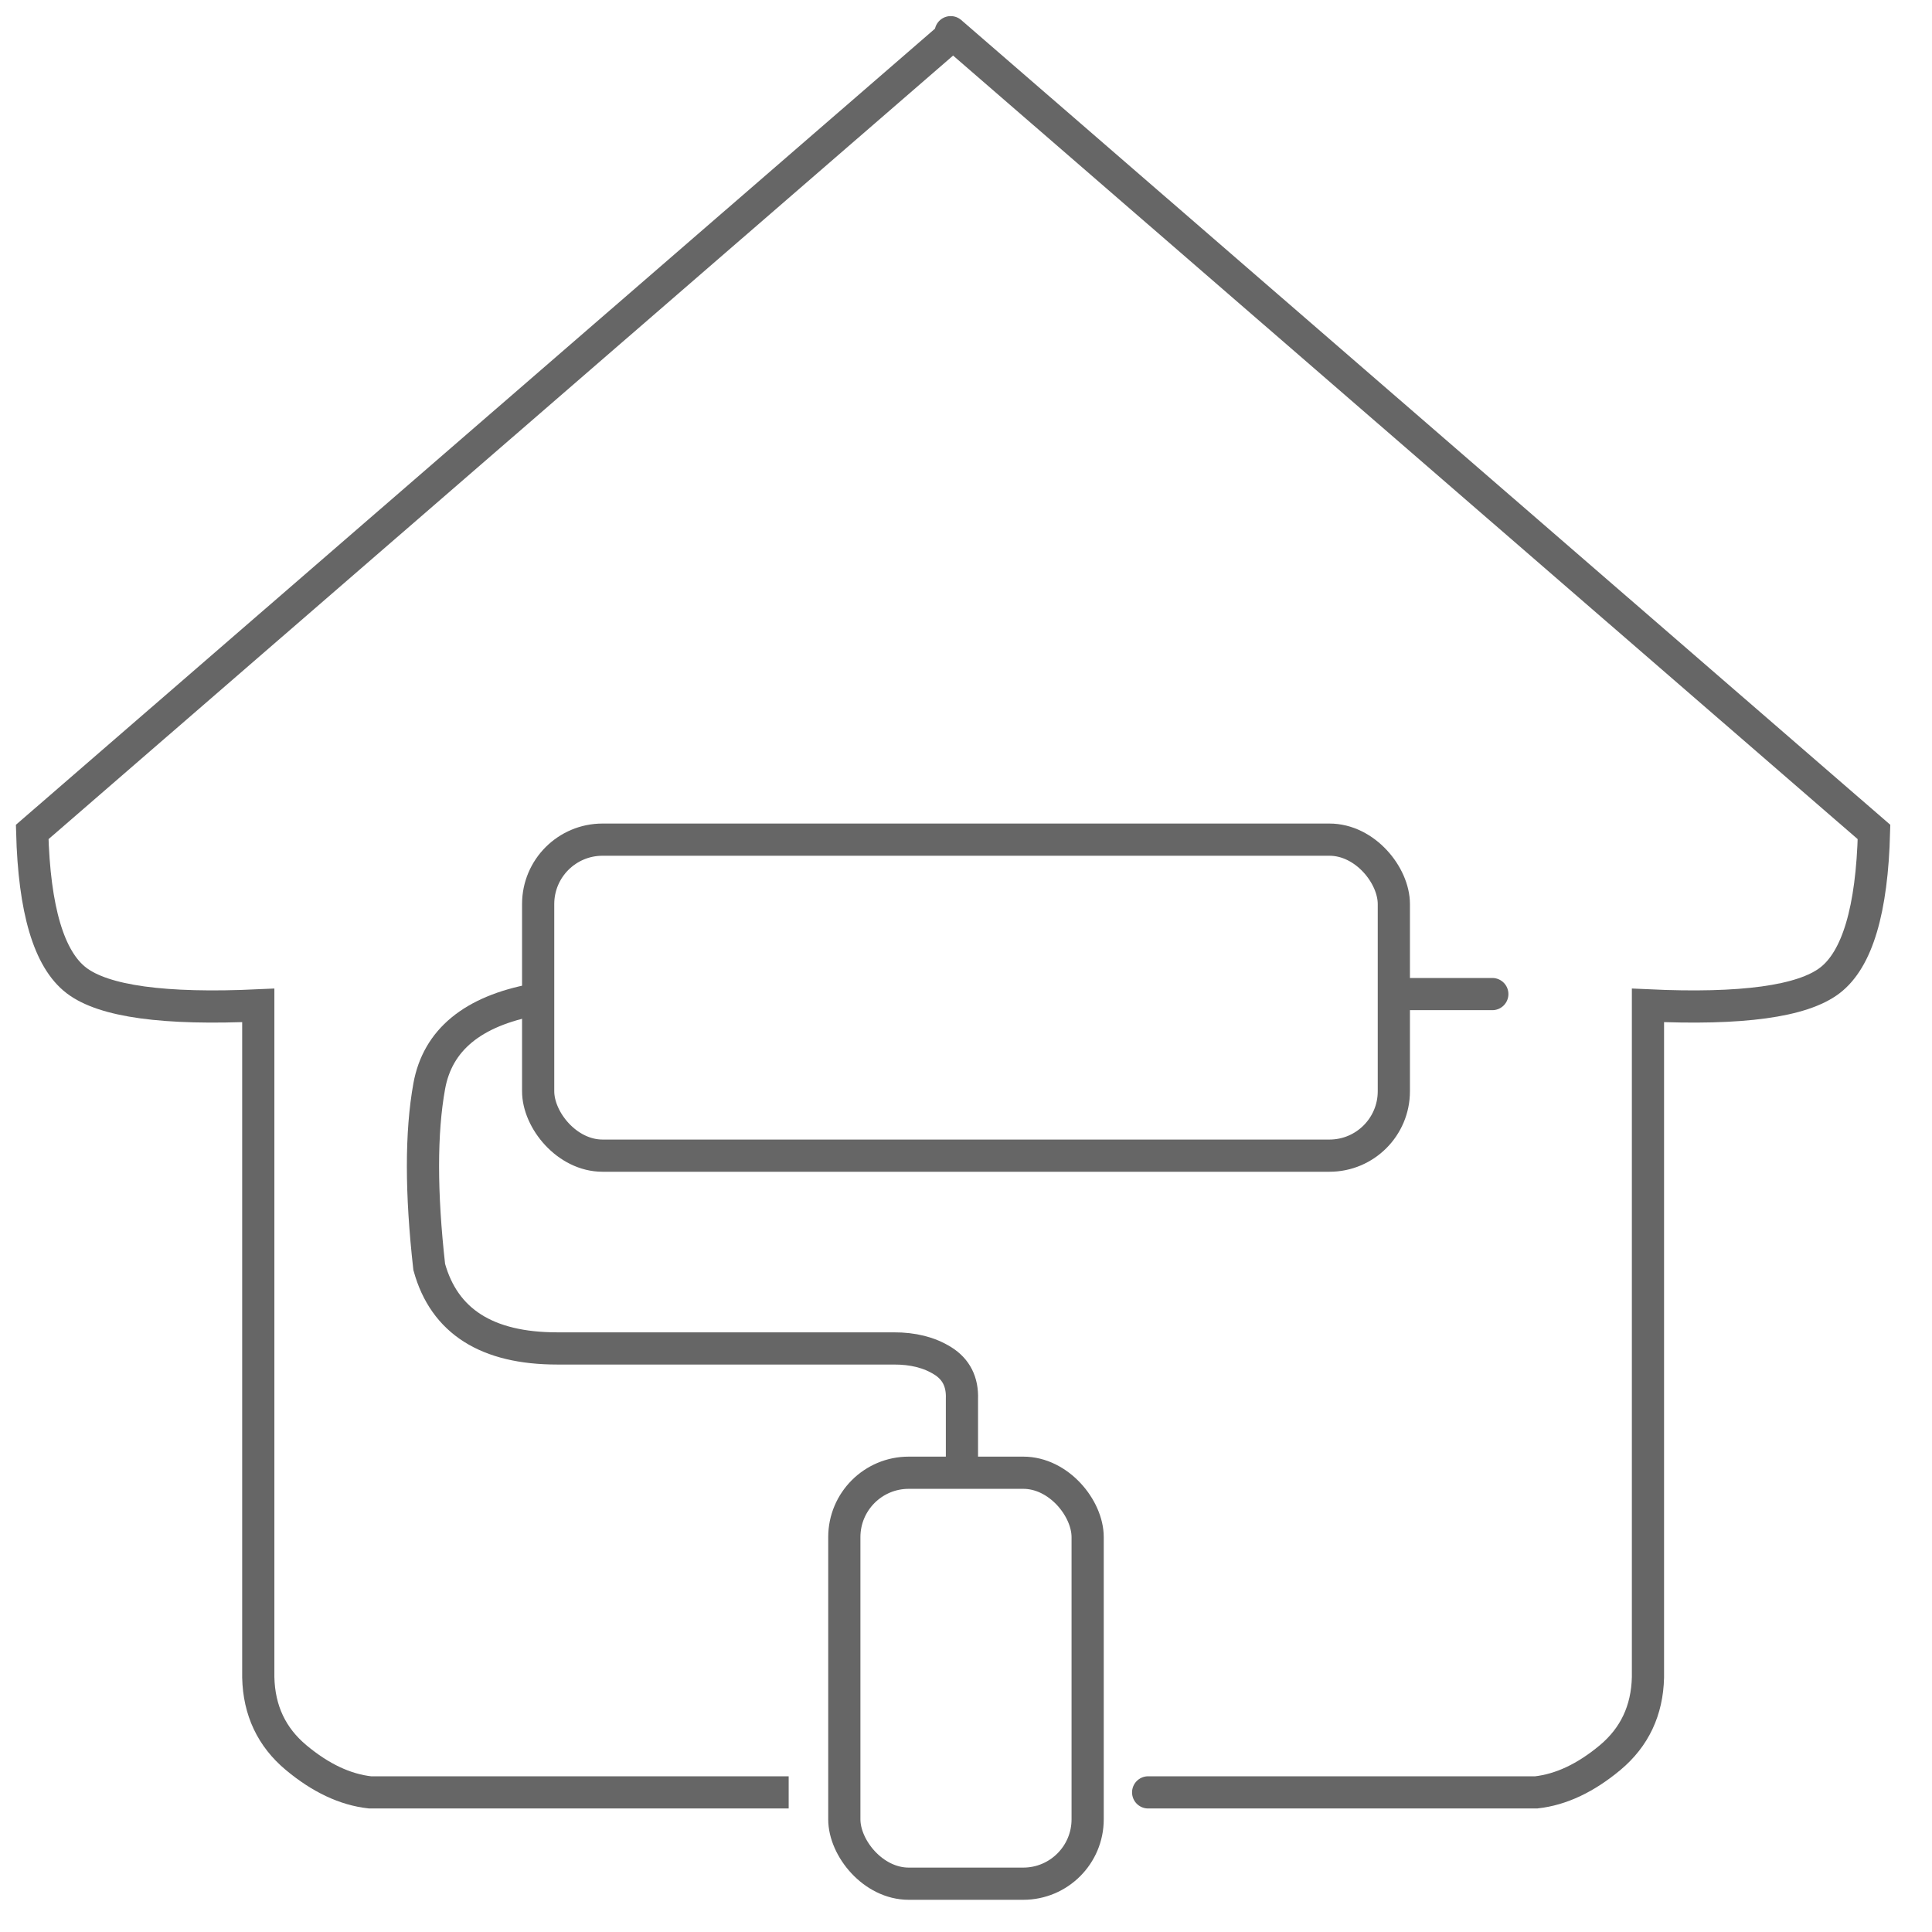 <?xml version="1.0" encoding="UTF-8"?>
<svg width="60px" height="60px" viewBox="0 0 60 60" version="1.1" xmlns="http://www.w3.org/2000/svg" xmlns:xlink="http://www.w3.org/1999/xlink">
    <!-- Generator: Sketch 52.4 (67378) - http://www.bohemiancoding.com/sketch -->
    <title>Artboard Copy 36</title>
    <desc>Created with Sketch.</desc>
    <g id="Artboard-Copy-36" stroke="none" stroke-width="1" fill="none" fill-rule="evenodd">
        <g id="Group-15" transform="translate(1, 1)" fill-rule="nonzero" stroke="#666666">
            <rect id="Rectangle-32" x="15.713" y="25.076" width="26.574" height="9.814" rx="2"></rect>
            <path d="M45.345,29.872 L42.361,29.872" id="Path-36" stroke-linecap="round"></path>
            <path d="M15.59,30.045 C13.676,30.403 12.589,31.3 12.33,32.735 C12.071,34.169 12.071,36.04 12.33,38.347 C12.796,40.034 14.121,40.877 16.304,40.877 C18.487,40.877 21.97,40.877 26.753,40.877 C27.353,40.874 27.861,41.002 28.277,41.262 C28.694,41.522 28.893,41.915 28.874,42.441 L28.874,44.372" id="Path-37"></path>
            <rect id="Rectangle-10" x="25.221" y="44.737" width="7.557" height="12.763" rx="2"></rect>
            <path d="M28.674,0 L0,24.838 C0.063,27.258 0.52,28.794 1.371,29.447 C2.222,30.1 4.105,30.358 7.021,30.223 L7.021,51.091 C7.044,52.119 7.436,52.949 8.196,53.584 C8.955,54.218 9.72,54.578 10.49,54.664 L23.493,54.664" id="Path"></path>
            <path d="M57.199,0 L28.525,24.838 C28.587,27.258 29.044,28.794 29.895,29.447 C30.747,30.1 32.63,30.358 35.545,30.223 L35.545,51.091 C35.569,52.119 35.961,52.949 36.72,53.584 C37.48,54.218 38.245,54.578 39.015,54.664 L51.067,54.664" id="Path-6-Copy" stroke-linecap="round" transform="translate(42.862, 27.332) scale(-1, 1) translate(-42.862, -27.332) "></path>
        </g>
    </g>
</svg>